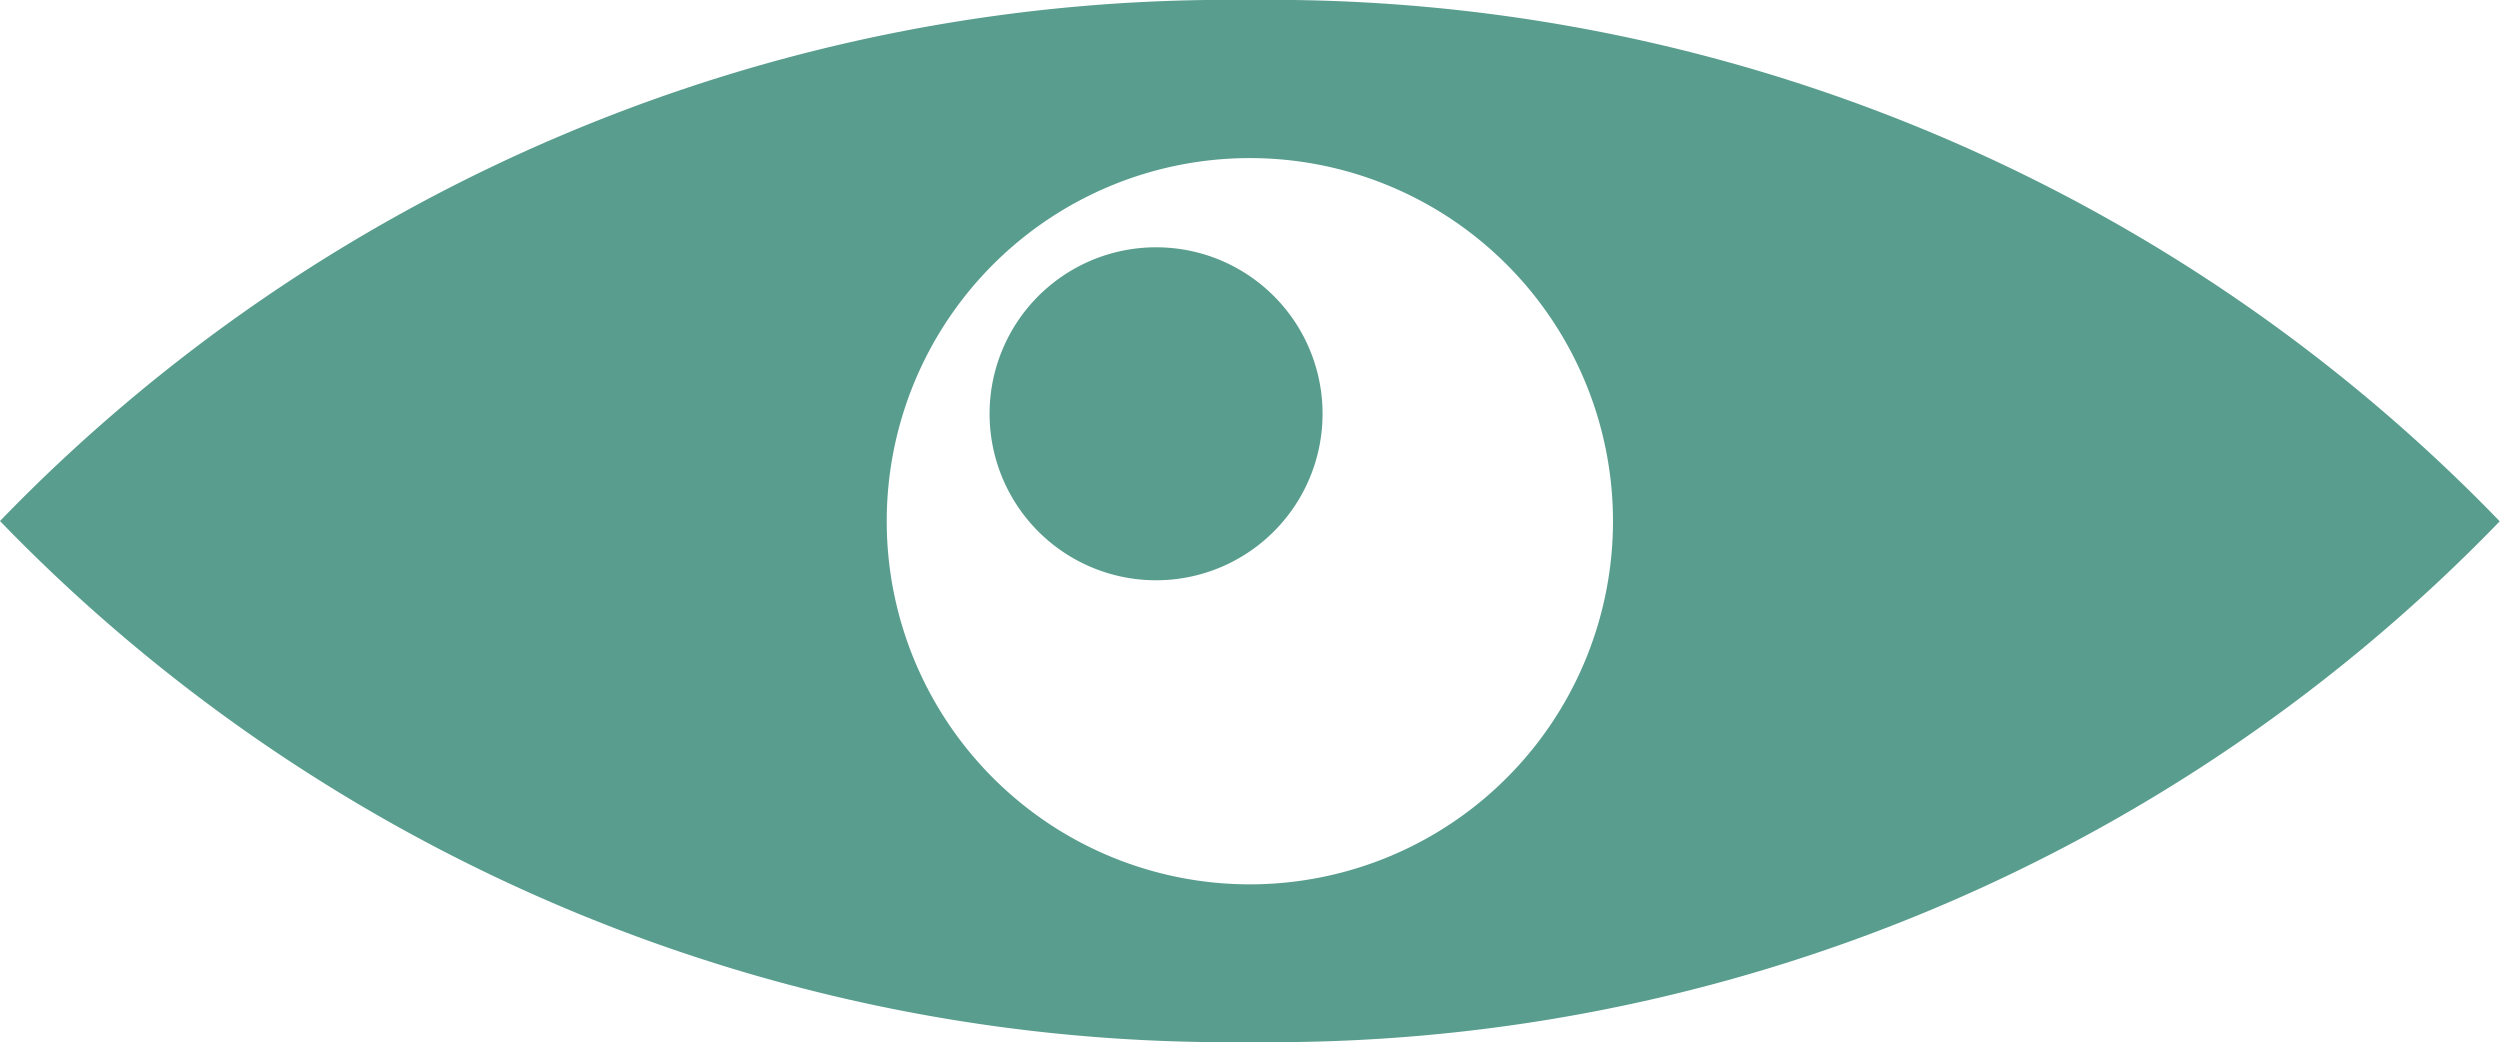 <svg id="UI-eye" xmlns="http://www.w3.org/2000/svg" width="26.203" height="10.925" viewBox="0 0 26.203 10.925">
  <g id="Group_4239" data-name="Group 4239">
    <path id="Path_95794" data-name="Path 95794" d="M13.1,0A17.9,17.9,0,0,0,0,5.461v0a17.9,17.9,0,0,0,13.1,5.461A17.9,17.9,0,0,0,26.2,5.464v0A17.9,17.9,0,0,0,13.1,0m0,9.269a3.806,3.806,0,1,1,3.806-3.807A3.806,3.806,0,0,1,13.1,9.269m.762-4.933a1.745,1.745,0,1,1-1.744-1.744,1.744,1.744,0,0,1,1.744,1.744" fill="#589D8D"/>
  </g>
</svg>
